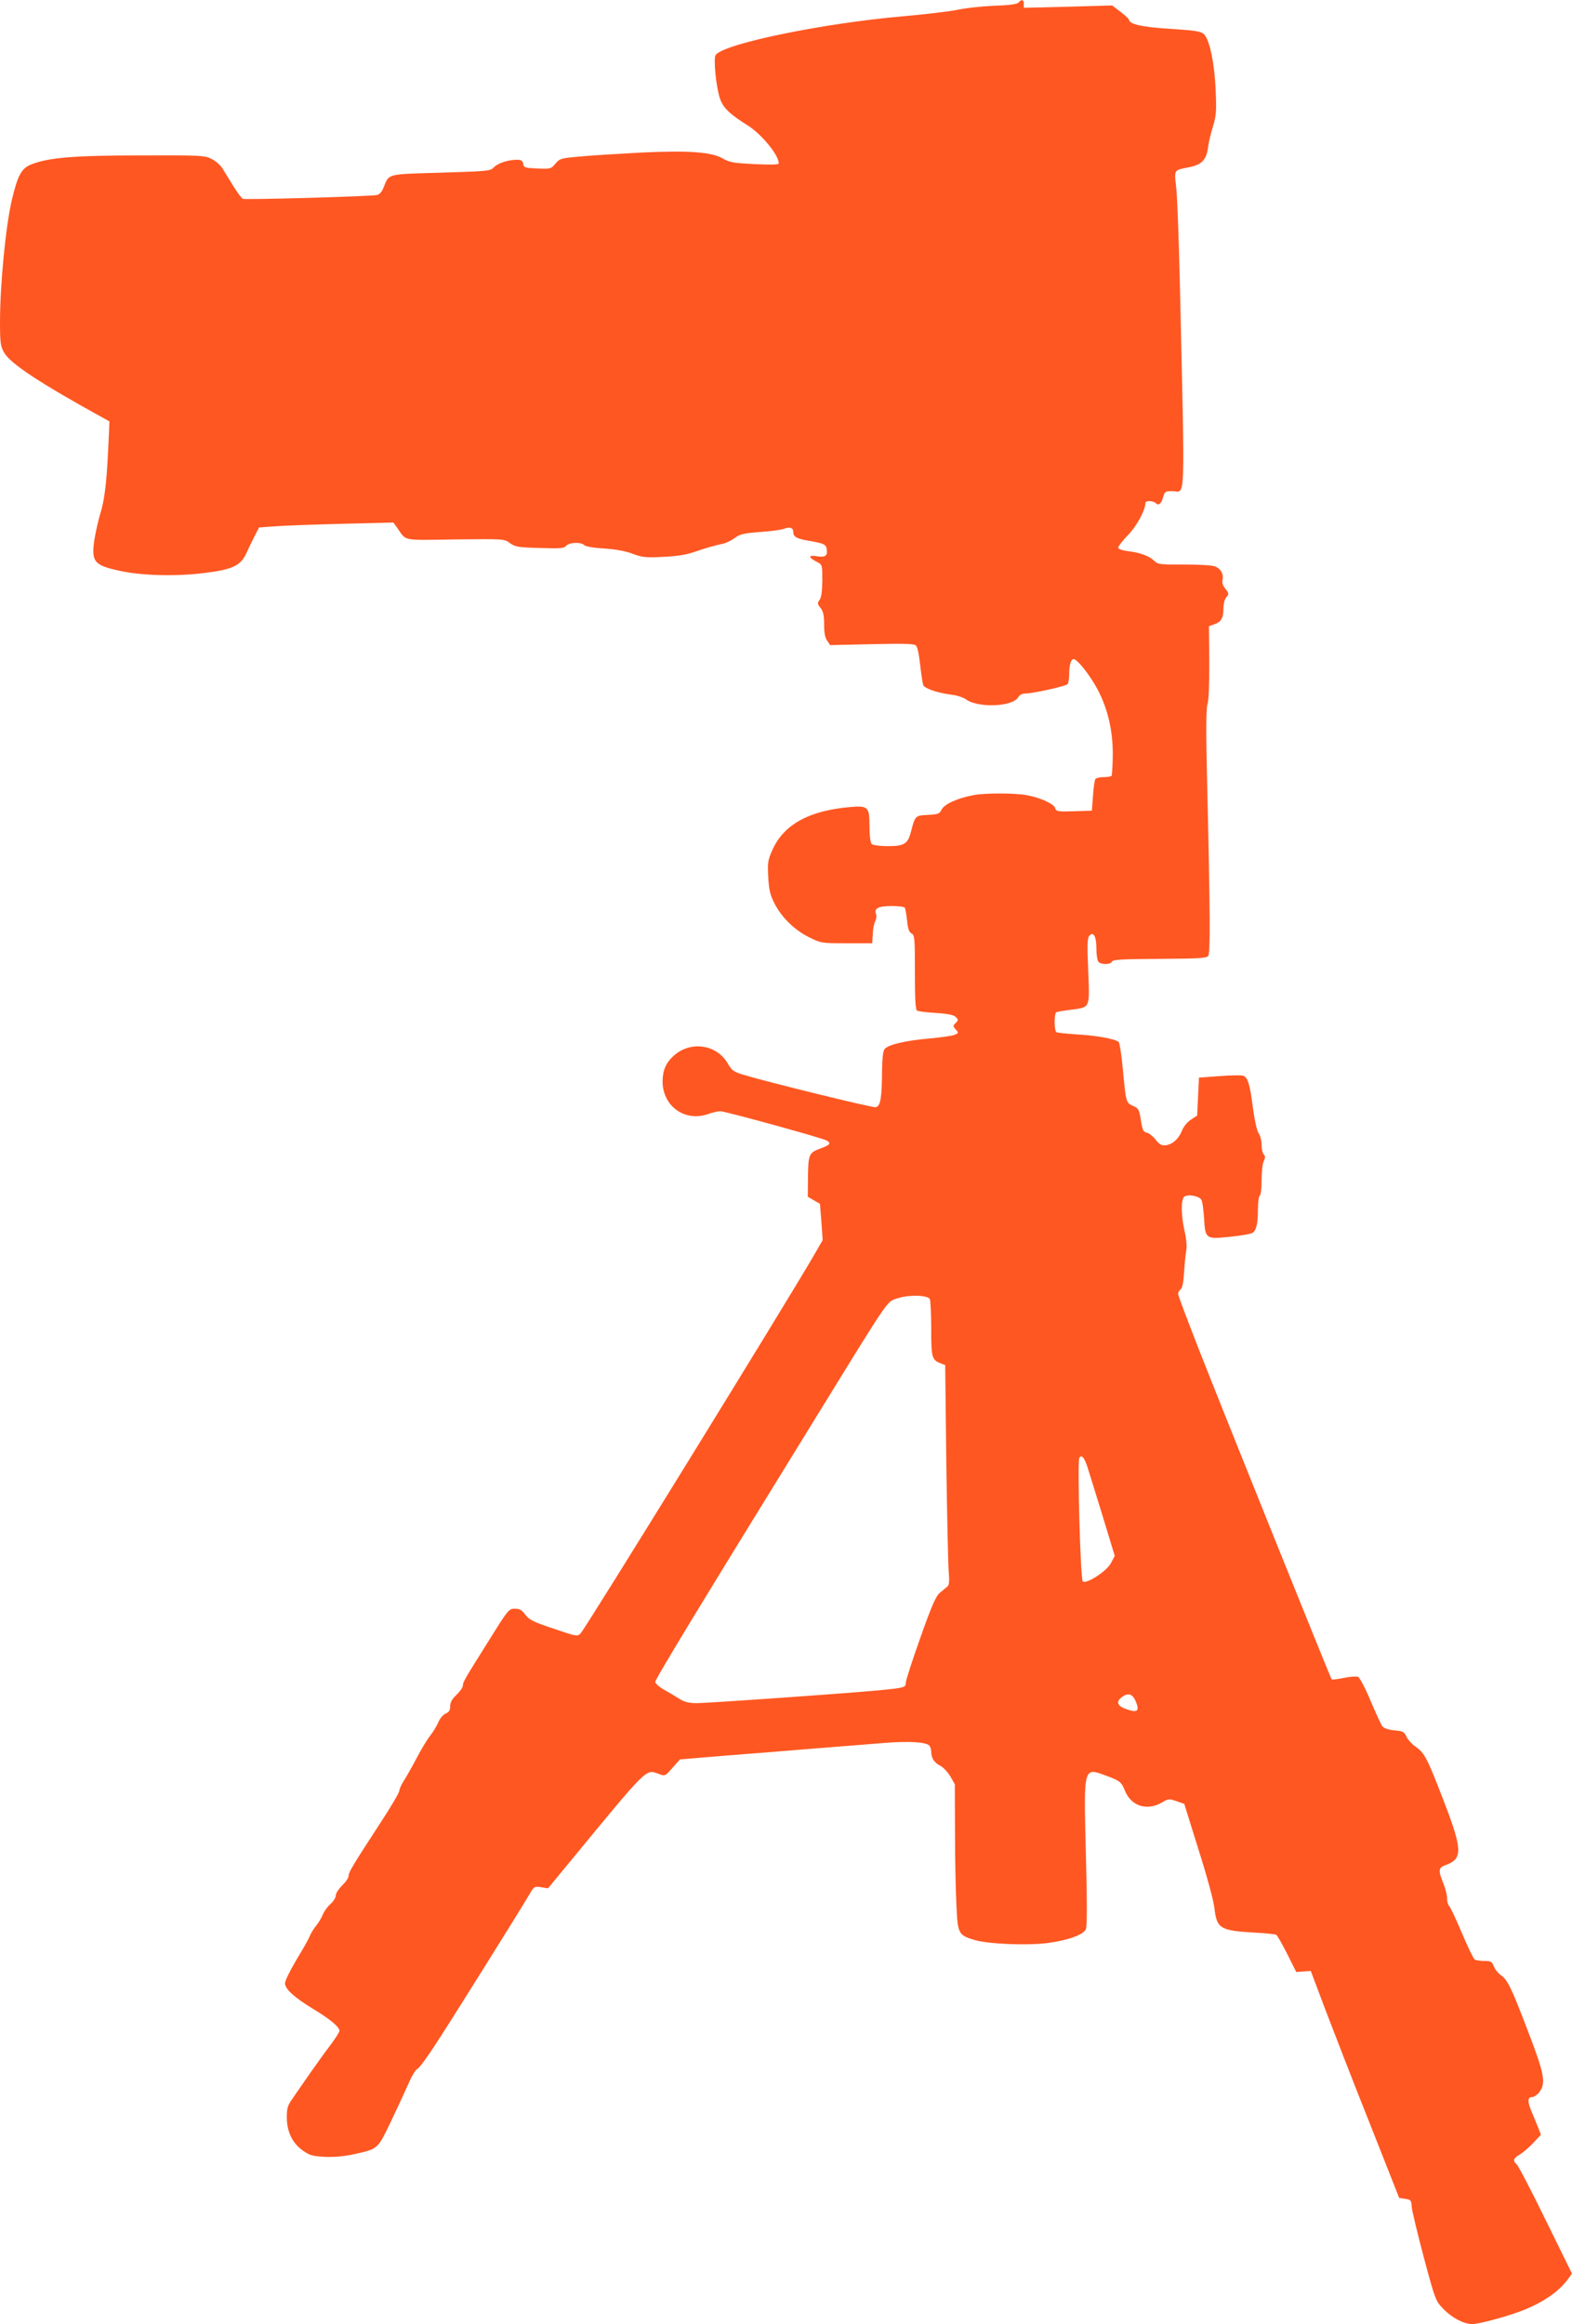 <?xml version="1.0" standalone="no"?>
<!DOCTYPE svg PUBLIC "-//W3C//DTD SVG 20010904//EN"
 "http://www.w3.org/TR/2001/REC-SVG-20010904/DTD/svg10.dtd">
<svg version="1.0" xmlns="http://www.w3.org/2000/svg"
 width="866pt" height="1280pt" viewBox="0 0 866 1280"
 preserveAspectRatio="xMidYMid meet">
<g transform="translate(0,1280) scale(0.1,-0.1)"
fill="#ff5722" stroke="none">
<path d="M5611 12786 c-8 -9 -48 -15 -139 -18 -70 -3 -158 -13 -197 -22 -38
-8 -176 -25 -305 -36 -439 -39 -976 -149 -1027 -212 -14 -17 1 -174 23 -240
17 -51 52 -86 155 -150 76 -49 169 -162 169 -208 0 -7 -43 -8 -132 -4 -116 6
-138 9 -176 31 -63 36 -188 45 -445 33 -114 -6 -263 -15 -330 -21 -117 -10
-122 -11 -147 -40 -24 -29 -27 -30 -100 -27 -69 3 -75 5 -78 26 -3 17 -10 22
-35 22 -49 0 -105 -19 -127 -42 -18 -20 -33 -21 -292 -29 -303 -9 -283 -4
-315 -82 -9 -23 -23 -39 -37 -41 -36 -8 -723 -27 -738 -21 -7 3 -31 35 -53 71
-22 35 -49 79 -60 97 -11 18 -38 41 -60 52 -38 19 -59 20 -390 19 -367 0 -510
-12 -604 -50 -52 -21 -73 -58 -105 -192 -34 -141 -66 -468 -66 -676 0 -113 3
-133 22 -167 34 -61 196 -168 552 -364 l29 -16 -7 -152 c-9 -190 -20 -282 -45
-361 -10 -34 -24 -96 -31 -138 -18 -123 -2 -142 145 -173 121 -26 308 -30 459
-11 159 19 203 41 235 113 12 27 32 68 45 93 l23 45 84 6 c46 4 213 10 370 14
l286 7 19 -26 c56 -79 20 -71 322 -67 270 3 270 3 301 -20 29 -21 45 -24 164
-27 113 -4 135 -2 146 12 16 19 81 22 99 4 8 -8 54 -16 110 -19 63 -4 118 -14
157 -29 53 -20 73 -22 170 -17 77 4 128 12 170 27 58 20 97 32 160 46 17 4 45
18 63 31 27 21 49 26 140 33 59 4 118 12 132 18 32 12 50 5 50 -18 0 -27 19
-38 95 -50 78 -14 88 -19 90 -52 3 -31 -12 -39 -59 -31 -45 7 -43 -8 5 -32 29
-15 29 -16 29 -103 -1 -60 -5 -93 -15 -106 -13 -17 -12 -22 5 -44 15 -19 20
-40 20 -91 0 -46 5 -74 17 -90 l16 -24 228 5 c163 4 232 3 243 -6 10 -7 18
-44 25 -108 6 -53 14 -103 17 -111 7 -19 78 -43 154 -53 30 -3 66 -15 80 -25
68 -50 261 -42 290 12 6 10 21 19 33 19 46 0 232 41 239 53 4 7 8 30 8 52 0
54 10 85 25 85 16 0 71 -65 113 -135 70 -115 105 -253 102 -405 -1 -52 -4 -98
-6 -102 -3 -5 -23 -8 -44 -8 -21 0 -42 -5 -46 -11 -4 -7 -10 -48 -13 -93 l-6
-81 -98 -3 c-91 -3 -99 -1 -104 17 -6 23 -80 57 -154 71 -66 13 -231 13 -295
1 -90 -17 -162 -50 -176 -79 -12 -24 -19 -27 -75 -30 -70 -3 -72 -5 -93 -87
-18 -73 -37 -85 -129 -85 -47 0 -82 5 -89 12 -7 7 -12 44 -12 94 0 111 -7 118
-109 109 -225 -20 -363 -96 -426 -236 -25 -56 -27 -70 -23 -148 4 -69 10 -98
33 -144 39 -78 110 -148 192 -189 67 -33 69 -33 208 -33 l140 0 3 50 c1 28 7
60 14 72 6 12 8 29 4 39 -12 31 13 44 85 44 37 0 70 -4 73 -9 4 -5 9 -37 13
-71 4 -45 11 -63 24 -71 18 -9 19 -25 19 -214 0 -143 3 -206 12 -211 6 -4 53
-10 104 -13 66 -4 98 -11 109 -22 15 -15 15 -18 0 -33 -16 -16 -16 -18 0 -36
17 -18 16 -20 -6 -29 -13 -6 -78 -15 -144 -21 -133 -12 -223 -34 -242 -58 -9
-10 -13 -53 -14 -121 -1 -151 -9 -195 -35 -199 -21 -3 -602 140 -730 179 -52
16 -63 24 -83 59 -60 107 -204 130 -298 47 -44 -39 -63 -82 -63 -144 1 -136
123 -223 250 -179 25 9 55 16 68 16 26 0 557 -146 585 -161 28 -15 20 -25 -35
-45 -62 -23 -66 -31 -67 -167 l-1 -98 34 -20 33 -19 8 -100 7 -100 -48 -83
c-140 -243 -1256 -2052 -1285 -2082 -18 -19 -20 -19 -149 25 -111 37 -134 48
-156 77 -19 26 -32 33 -58 33 -32 0 -37 -6 -129 -153 -150 -239 -157 -251
-157 -270 0 -10 -16 -33 -35 -51 -25 -24 -35 -42 -35 -63 0 -22 -6 -33 -26
-41 -14 -7 -32 -28 -40 -49 -9 -20 -28 -52 -44 -72 -16 -20 -50 -76 -76 -126
-26 -49 -58 -106 -71 -125 -12 -19 -23 -43 -23 -52 0 -10 -48 -92 -108 -183
-151 -232 -172 -267 -172 -288 0 -10 -16 -33 -35 -51 -19 -19 -35 -43 -35 -55
0 -11 -13 -33 -29 -47 -16 -14 -35 -40 -42 -57 -7 -18 -23 -45 -36 -61 -13
-15 -30 -43 -37 -60 -7 -18 -41 -77 -75 -133 -33 -56 -61 -112 -61 -126 0 -32
51 -78 161 -145 88 -53 139 -96 139 -117 0 -7 -22 -41 -48 -76 -27 -35 -78
-106 -113 -156 -35 -51 -79 -113 -96 -139 -29 -40 -33 -54 -33 -108 1 -78 31
-140 89 -181 37 -26 53 -30 122 -34 50 -2 107 3 156 14 136 30 132 27 202 171
34 71 78 166 98 211 19 45 42 85 52 88 9 3 55 65 102 138 93 142 467 741 514
821 27 47 29 48 66 42 l38 -6 113 137 c444 539 424 519 497 493 35 -13 35 -13
76 34 l41 46 240 20 c131 10 356 28 499 40 143 11 319 25 390 31 131 10 219 5
243 -13 6 -6 12 -21 12 -35 0 -35 16 -61 50 -78 16 -8 41 -35 55 -58 l25 -44
1 -269 c0 -148 4 -329 8 -401 7 -154 11 -161 101 -188 75 -22 292 -31 403 -16
112 15 195 45 209 76 7 15 7 146 0 416 -12 487 -15 476 115 428 73 -27 81 -34
100 -81 34 -85 120 -113 203 -66 37 22 41 22 81 8 l43 -15 78 -250 c47 -148
83 -280 88 -323 13 -114 31 -125 223 -136 60 -3 113 -9 118 -12 5 -3 32 -50
60 -105 l50 -100 40 3 40 3 79 -210 c44 -115 153 -397 244 -625 l164 -415 33
-5 c32 -5 34 -8 36 -45 2 -22 32 -147 67 -279 63 -235 65 -239 108 -283 46
-48 112 -83 158 -83 40 0 207 46 288 79 112 46 194 104 243 173 l19 26 -145
295 c-79 162 -151 300 -160 307 -23 19 -18 34 18 54 17 11 51 39 74 64 l42 45
-19 48 c-11 26 -26 65 -35 85 -21 50 -19 74 4 74 11 0 29 12 40 26 39 50 30
100 -64 344 -90 235 -111 279 -149 303 -12 9 -29 29 -36 46 -11 28 -17 31 -54
31 -22 0 -46 4 -52 8 -7 4 -37 68 -69 142 -31 74 -63 142 -70 150 -8 8 -14 29
-13 45 0 17 -9 54 -21 83 -29 72 -27 86 13 100 94 34 93 83 -7 344 -94 244
-108 272 -156 306 -22 15 -45 41 -53 57 -12 27 -19 31 -67 35 -36 4 -58 12
-67 24 -7 10 -36 74 -65 142 -28 67 -59 126 -68 129 -8 3 -44 1 -78 -6 -35 -7
-65 -11 -67 -8 -6 6 -589 1454 -731 1816 -63 161 -115 299 -115 306 0 8 6 20
14 26 10 8 16 40 19 94 3 45 8 98 12 119 4 22 1 64 -9 107 -20 88 -21 174 -2
190 19 16 84 4 95 -18 5 -9 11 -54 14 -100 7 -115 9 -116 140 -103 58 6 114
15 125 21 23 12 32 50 32 137 0 34 5 66 10 69 6 3 10 42 10 85 0 44 5 91 12
105 9 19 9 28 0 37 -7 7 -12 30 -12 53 0 22 -7 51 -16 63 -9 13 -22 69 -30
129 -19 147 -30 182 -58 189 -12 3 -72 2 -132 -3 l-109 -8 -5 -105 -5 -104
-35 -23 c-21 -14 -41 -39 -50 -63 -18 -45 -54 -75 -92 -78 -20 -1 -34 7 -53
33 -15 18 -36 35 -48 37 -18 3 -23 13 -32 68 -9 60 -13 66 -43 79 -39 18 -39
18 -56 199 -7 79 -18 148 -23 153 -17 17 -123 36 -231 42 -56 4 -107 9 -112
12 -13 8 -13 102 -1 110 6 3 42 9 81 14 107 14 103 5 95 213 -6 137 -5 181 5
193 23 28 40 -1 40 -69 0 -35 5 -67 12 -74 16 -16 67 -15 74 2 4 11 53 14 262
15 215 1 259 4 268 16 12 16 11 230 -6 956 -7 288 -6 406 2 430 7 21 10 109
10 232 l-2 198 30 11 c38 13 50 35 50 89 0 25 7 50 16 60 15 17 15 20 -5 46
-15 18 -20 35 -16 50 7 31 -10 62 -43 74 -15 6 -91 10 -170 10 -129 -1 -144 1
-162 19 -27 27 -76 46 -143 54 -36 5 -57 12 -57 20 0 7 24 38 54 69 48 49 96
138 96 177 0 14 43 13 57 -1 16 -16 31 -3 41 34 8 30 12 32 51 32 73 0 69
-112 41 1135 -6 256 -15 501 -21 544 -11 92 -12 89 72 105 70 14 95 41 104
109 3 26 15 77 27 115 18 59 20 84 15 200 -6 146 -33 278 -64 308 -16 16 -44
21 -183 30 -156 9 -230 26 -230 50 0 4 -21 24 -46 43 l-47 36 -243 -7 -244 -6
0 21 c0 25 -12 28 -29 8z m-489 -7140 c4 -6 8 -79 8 -163 0 -162 3 -173 55
-193 l22 -8 6 -529 c4 -290 10 -562 13 -604 5 -58 3 -78 -7 -87 -8 -6 -26 -22
-41 -34 -22 -18 -45 -70 -108 -248 -44 -124 -80 -235 -80 -247 0 -27 -6 -29
-155 -43 -181 -17 -932 -70 -996 -70 -45 0 -68 6 -97 24 -20 13 -58 35 -84 50
-27 15 -48 34 -48 43 0 16 237 406 898 1478 408 662 375 614 442 636 59 19
159 16 172 -5z m869 -927 c10 -30 47 -152 84 -271 l66 -217 -20 -38 c-22 -45
-136 -119 -156 -103 -13 10 -31 663 -19 681 12 20 28 1 45 -52z m267 -1292
c20 -51 8 -61 -51 -41 -53 18 -62 42 -24 69 34 24 57 15 75 -28z"/>
</g>
</svg>
